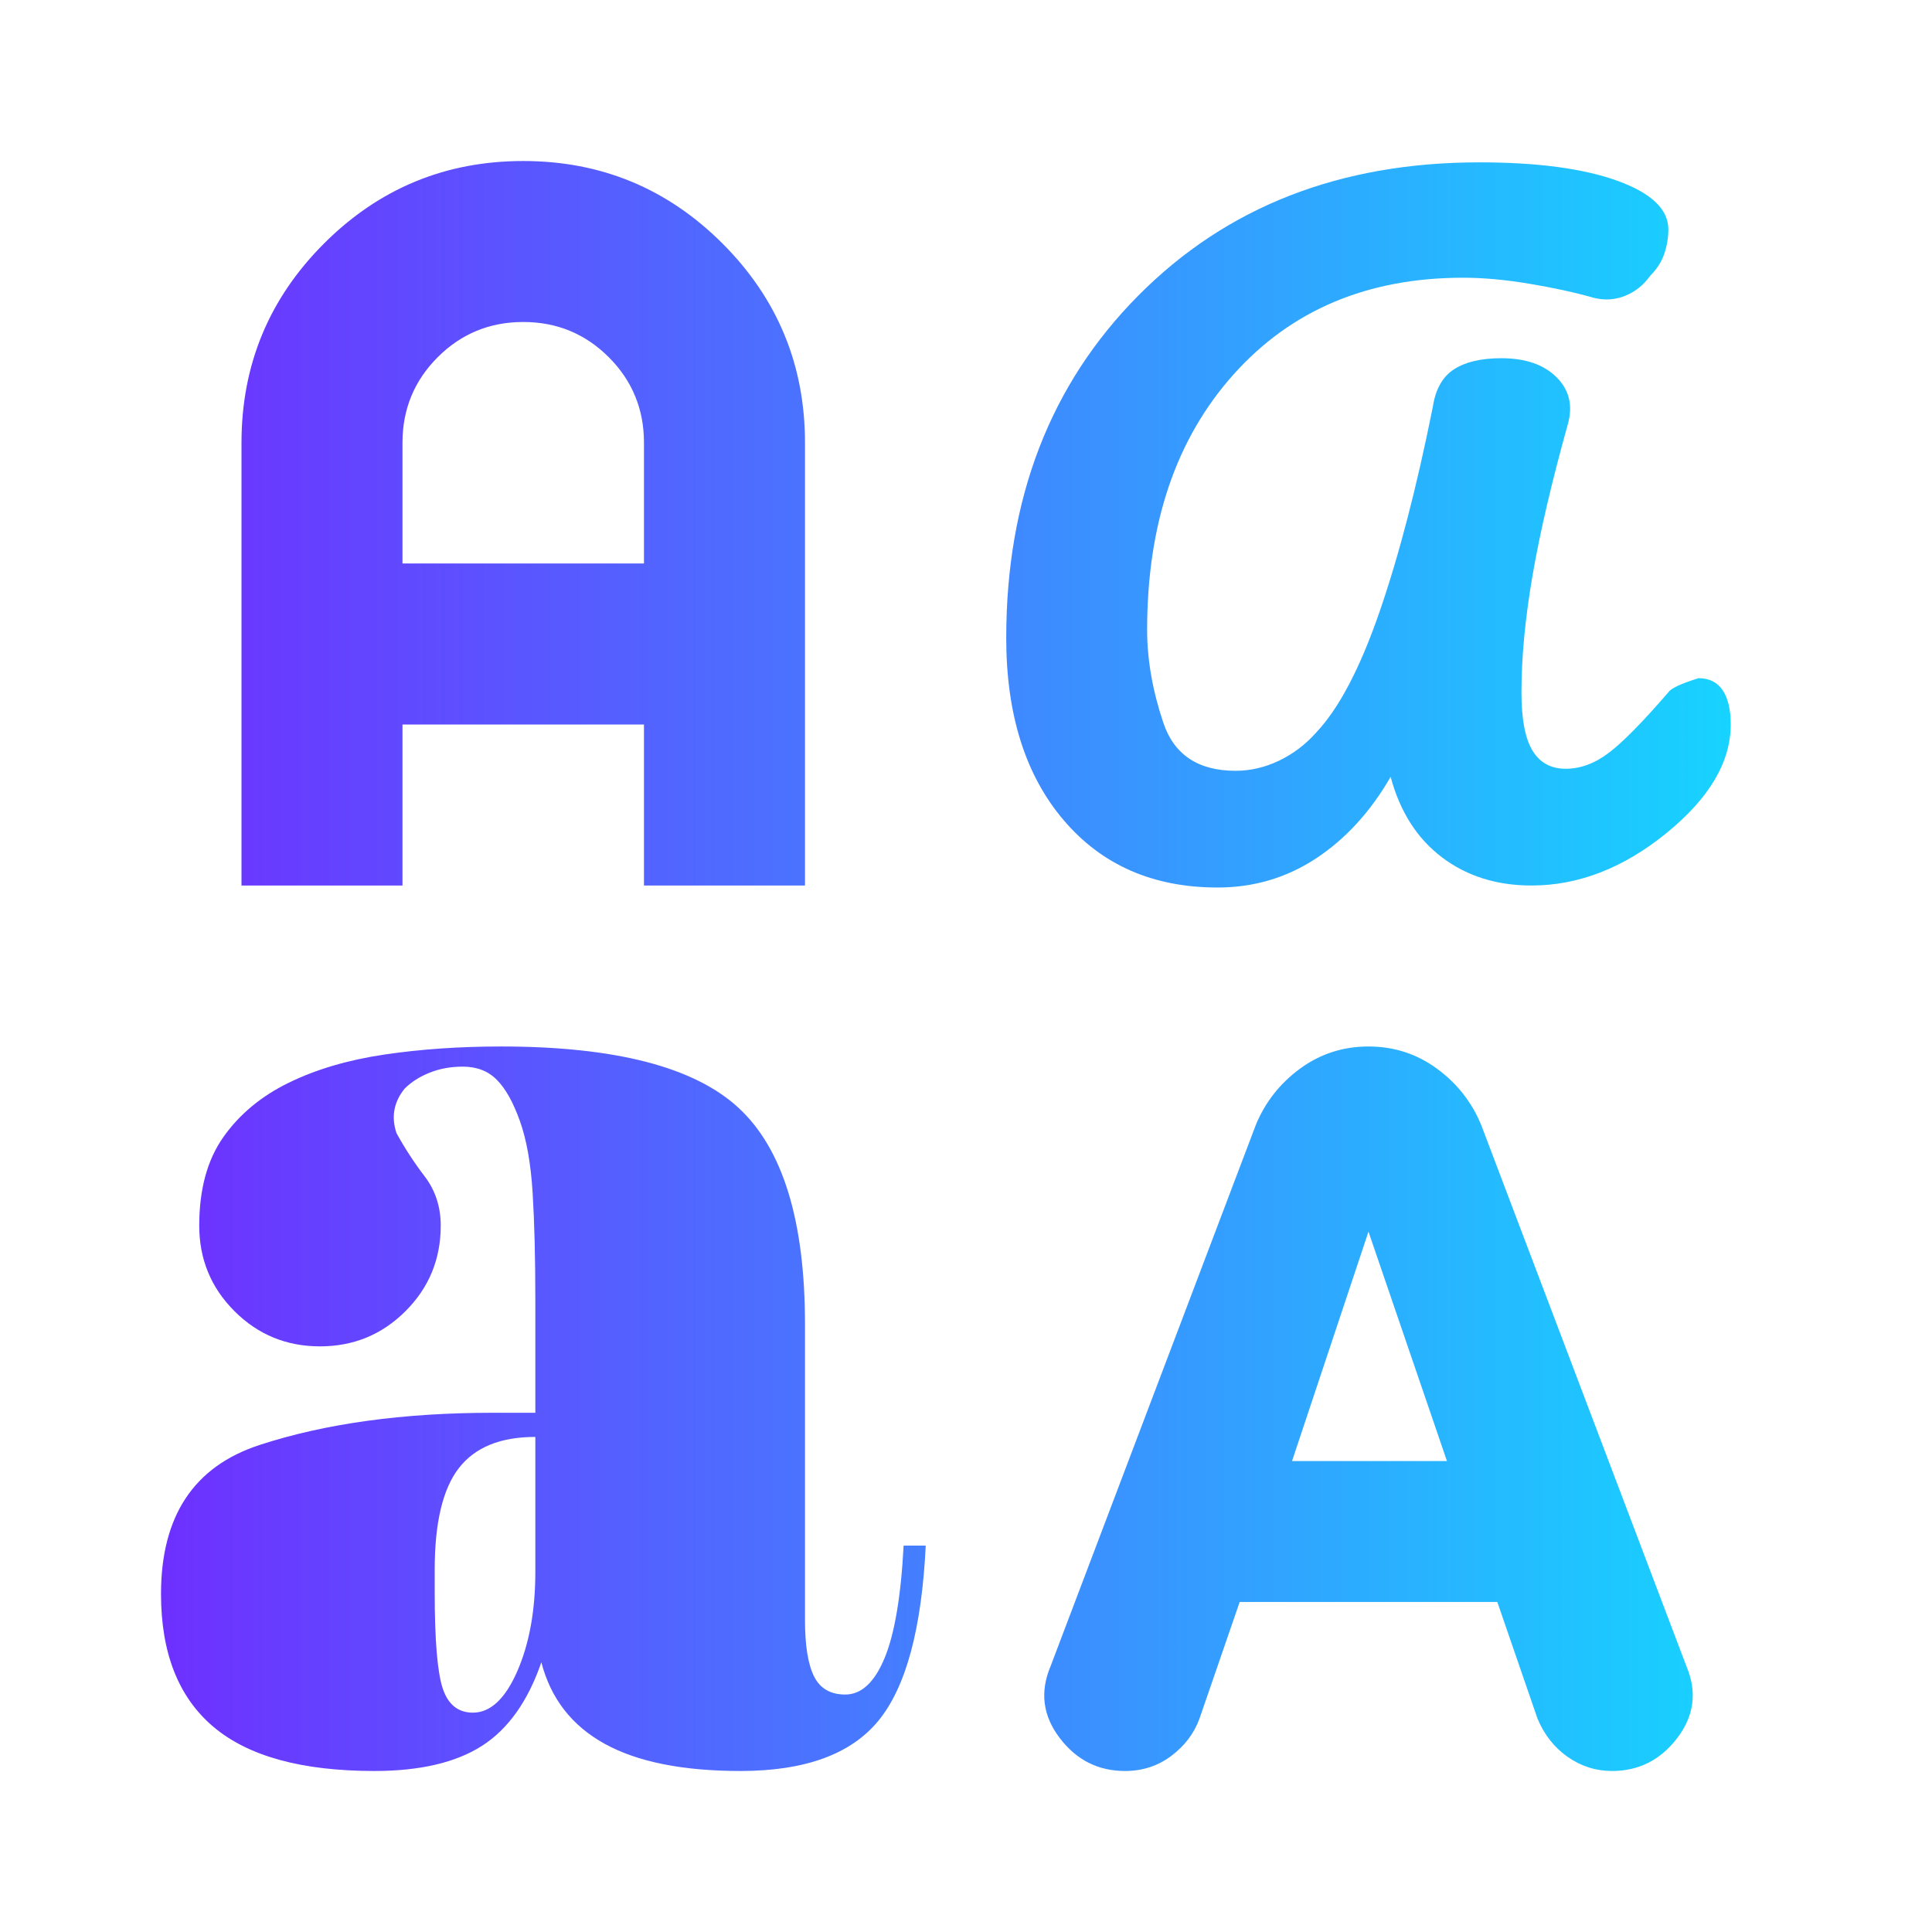 <svg width="56" height="56" viewBox="0 0 56 56" fill="none" xmlns="http://www.w3.org/2000/svg">
<g id="icons-cards">
<mask id="mask0_776_350" style="mask-type:alpha" maskUnits="userSpaceOnUse" x="0" y="0" width="56" height="56">
<rect id="Bounding box" width="56" height="56" fill="#D9D9D9"/>
</mask>
<g mask="url(#mask0_776_350)">
<path id="brand_family" d="M10.85 51.333C8.75 51.333 7.194 50.906 6.183 50.05C5.172 49.194 4.667 47.911 4.667 46.2C4.667 43.944 5.619 42.505 7.525 41.883C9.43 41.261 11.686 40.95 14.291 40.95H15.517V37.683C15.517 36.465 15.491 35.431 15.439 34.582C15.387 33.733 15.264 33.036 15.069 32.492C14.875 31.947 14.651 31.549 14.398 31.296C14.146 31.043 13.818 30.917 13.416 30.917C13.066 30.917 12.746 30.975 12.454 31.092C12.162 31.208 11.919 31.364 11.725 31.558C11.569 31.753 11.472 31.957 11.433 32.171C11.394 32.385 11.414 32.608 11.492 32.842C11.725 33.269 11.997 33.688 12.308 34.096C12.619 34.504 12.775 34.98 12.775 35.525C12.775 36.497 12.435 37.324 11.754 38.004C11.073 38.685 10.247 39.025 9.275 39.025C8.303 39.025 7.476 38.685 6.796 38.004C6.115 37.324 5.775 36.497 5.775 35.525C5.775 34.475 6.008 33.619 6.475 32.958C6.941 32.297 7.573 31.772 8.371 31.383C9.168 30.994 10.091 30.722 11.142 30.567C12.191 30.411 13.319 30.333 14.525 30.333C17.83 30.333 20.125 30.926 21.408 32.112C22.692 33.299 23.333 35.389 23.333 38.383V46.958C23.333 47.697 23.421 48.242 23.596 48.592C23.771 48.942 24.072 49.117 24.5 49.117C24.966 49.117 25.346 48.767 25.637 48.067C25.929 47.367 26.114 46.278 26.192 44.8H26.833C26.716 47.211 26.26 48.903 25.462 49.875C24.665 50.847 23.333 51.333 21.466 51.333C19.794 51.333 18.482 51.071 17.529 50.546C16.576 50.021 15.964 49.233 15.691 48.183C15.303 49.311 14.729 50.118 13.971 50.604C13.212 51.09 12.172 51.333 10.85 51.333ZM32.608 51.333C31.83 51.333 31.198 51.013 30.712 50.371C30.226 49.729 30.139 49.039 30.45 48.3L36.4 32.608C36.672 31.947 37.1 31.403 37.683 30.975C38.267 30.547 38.928 30.333 39.666 30.333C40.405 30.333 41.066 30.547 41.65 30.975C42.233 31.403 42.661 31.947 42.933 32.608L48.883 48.3C49.194 49.039 49.107 49.729 48.621 50.371C48.135 51.013 47.503 51.333 46.725 51.333C46.258 51.333 45.83 51.197 45.441 50.925C45.053 50.653 44.761 50.283 44.566 49.817L43.4 46.433H35.933L34.767 49.817C34.611 50.244 34.339 50.604 33.95 50.896C33.561 51.188 33.114 51.333 32.608 51.333ZM13.708 49.642C14.214 49.642 14.642 49.243 14.992 48.446C15.341 47.649 15.517 46.686 15.517 45.558V41.65C14.505 41.65 13.767 41.951 13.3 42.554C12.833 43.157 12.6 44.139 12.6 45.5V46.142C12.6 47.542 12.678 48.475 12.833 48.942C12.989 49.408 13.28 49.642 13.708 49.642ZM37.45 42.35H41.941L39.666 35.7L37.45 42.35ZM35.291 25.725C33.425 25.725 31.937 25.074 30.829 23.771C29.721 22.468 29.166 20.708 29.166 18.492C29.166 14.447 30.443 11.138 32.997 8.565C35.551 5.992 38.843 4.706 42.875 4.706C44.56 4.706 45.895 4.884 46.881 5.24C47.866 5.597 48.358 6.067 48.358 6.65C48.358 6.883 48.319 7.117 48.242 7.35C48.164 7.583 48.028 7.797 47.833 7.992C47.639 8.264 47.396 8.458 47.104 8.575C46.812 8.692 46.511 8.711 46.2 8.633C45.655 8.478 45.033 8.342 44.333 8.225C43.633 8.108 42.992 8.05 42.408 8.05C39.647 8.05 37.43 8.983 35.758 10.85C34.086 12.717 33.25 15.186 33.25 18.258C33.25 19.114 33.405 20.008 33.717 20.942C34.028 21.875 34.728 22.342 35.816 22.342C36.244 22.342 36.662 22.244 37.071 22.05C37.479 21.855 37.839 21.583 38.15 21.233C38.811 20.533 39.423 19.367 39.987 17.733C40.551 16.1 41.066 14.117 41.533 11.783C41.611 11.278 41.815 10.918 42.146 10.704C42.476 10.49 42.933 10.383 43.517 10.383C44.217 10.383 44.751 10.568 45.121 10.938C45.49 11.307 45.597 11.764 45.441 12.308C44.975 13.98 44.635 15.439 44.421 16.683C44.207 17.928 44.1 19.055 44.1 20.067C44.1 20.844 44.207 21.408 44.421 21.758C44.635 22.108 44.955 22.283 45.383 22.283C45.811 22.283 46.229 22.128 46.637 21.817C47.046 21.506 47.619 20.922 48.358 20.067C48.436 19.95 48.728 19.814 49.233 19.658C49.544 19.658 49.778 19.775 49.933 20.008C50.089 20.242 50.166 20.572 50.166 21C50.166 22.089 49.544 23.139 48.3 24.15C47.055 25.161 45.753 25.667 44.392 25.667C43.38 25.667 42.515 25.394 41.796 24.85C41.076 24.305 40.58 23.528 40.308 22.517C39.725 23.528 39.005 24.315 38.15 24.879C37.294 25.443 36.342 25.725 35.291 25.725ZM7 25.667V12.833C7 10.578 7.797 8.653 9.392 7.058C10.986 5.464 12.911 4.667 15.166 4.667C17.422 4.667 19.347 5.464 20.942 7.058C22.536 8.653 23.333 10.578 23.333 12.833V25.667H18.666V21H11.666V25.667H7ZM11.666 16.333H18.666V12.833C18.666 11.861 18.326 11.035 17.646 10.354C16.965 9.674 16.139 9.333 15.166 9.333C14.194 9.333 13.368 9.674 12.687 10.354C12.007 11.035 11.666 11.861 11.666 12.833V16.333Z" fill="url(#paint0_linear_776_350)"/>
</g>
</g>
<defs>
<linearGradient id="paint0_linear_776_350" x1="4.667" y1="28" x2="50.166" y2="28" gradientUnits="userSpaceOnUse">
<stop stop-color="#6E30FF"/>
<stop offset="1" stop-color="#17D3FF"/>
</linearGradient>
</defs>
</svg>
